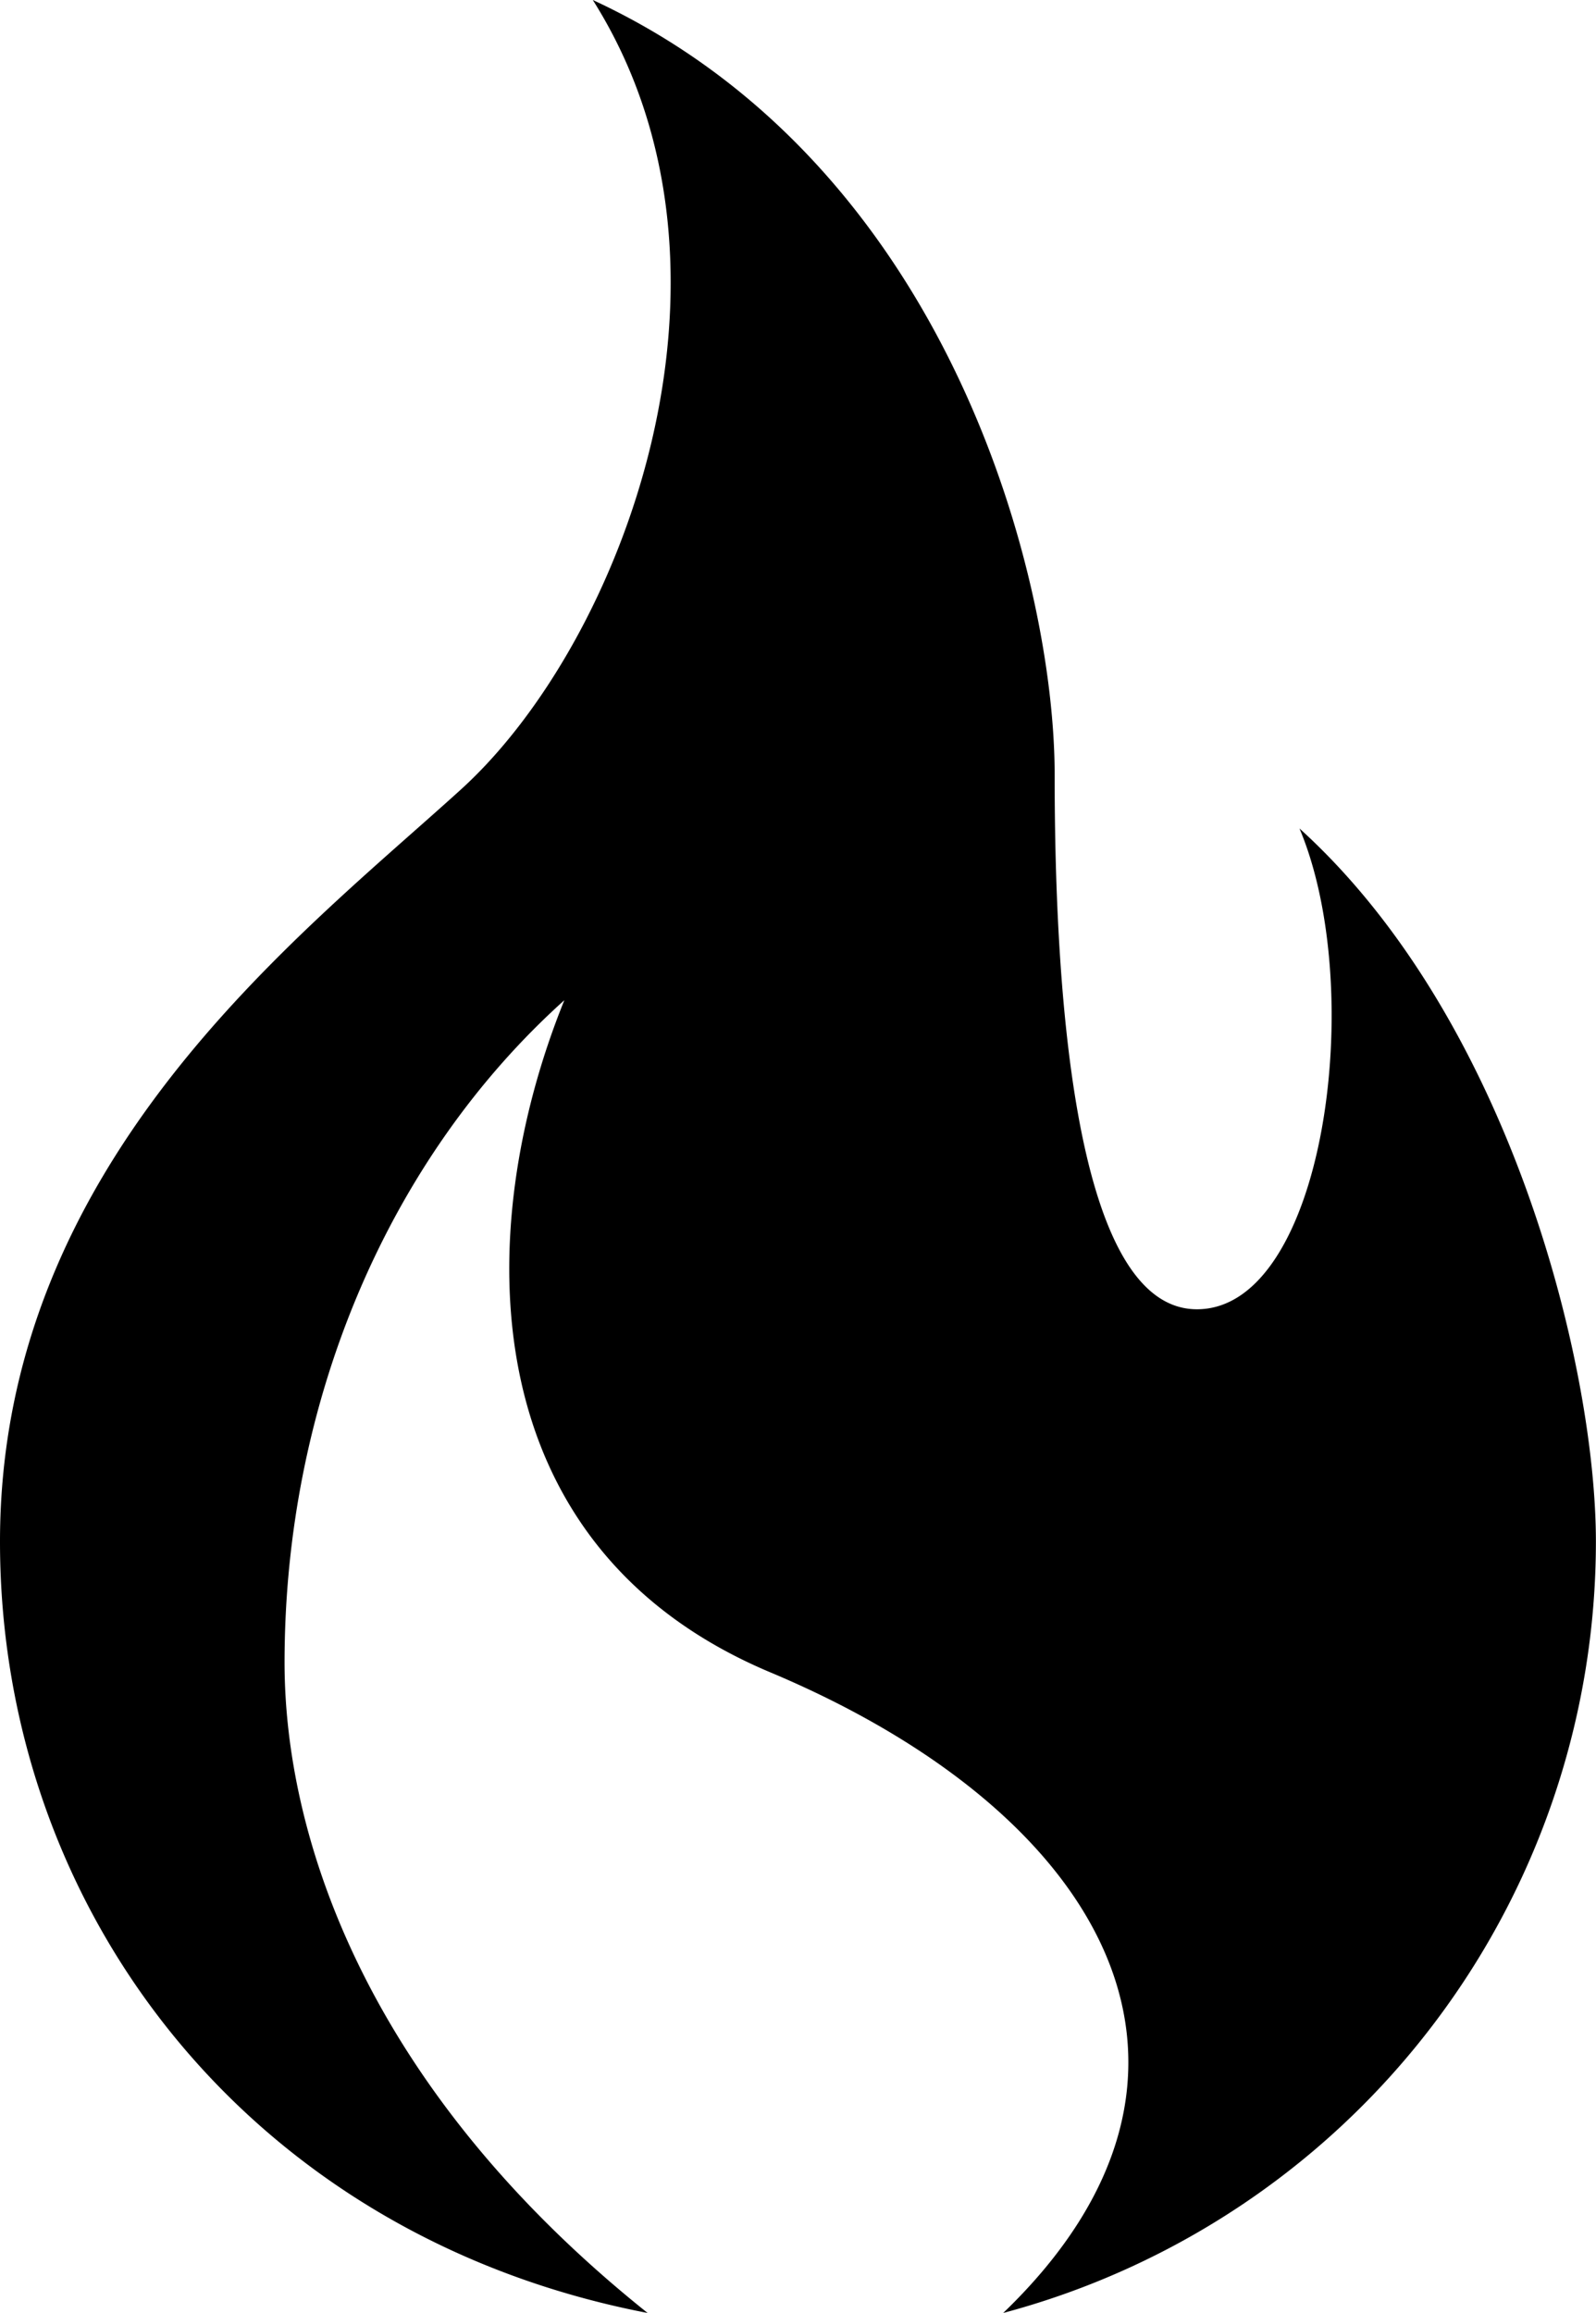 <svg height="90" viewBox="0 0 62.104 90" width="62.104" xmlns="http://www.w3.org/2000/svg" xmlns:xlink="http://www.w3.org/1999/xlink"><clipPath id="a"><path d="m0 0h62.105v90h-62.105z"/></clipPath><g clip-path="url(#a)"><path d="m39.037 90a31.065 31.065 0 0 0 23.063-30.016c0-6.806-3.307-20.3-11.534-27.747 2.655 6.3.972 18.708-3.991 18.708s-5.536-13.363-5.536-20.808-4.004-23.67-17.972-30.137c6.65 10.523 1.177 24.984-5.122 30.711s-17.945 14.508-17.945 29.273c0 14.389 9.737 27.04 25.2 30.016-10.882-8.7-14.127-18.438-14.127-25.31 0-10.118 4.015-19.594 10.887-25.771-3.633 8.972-3.658 21.248 8.011 26.152 13.172 5.536 18.708 15.654 9.066 24.929"/></g></svg>